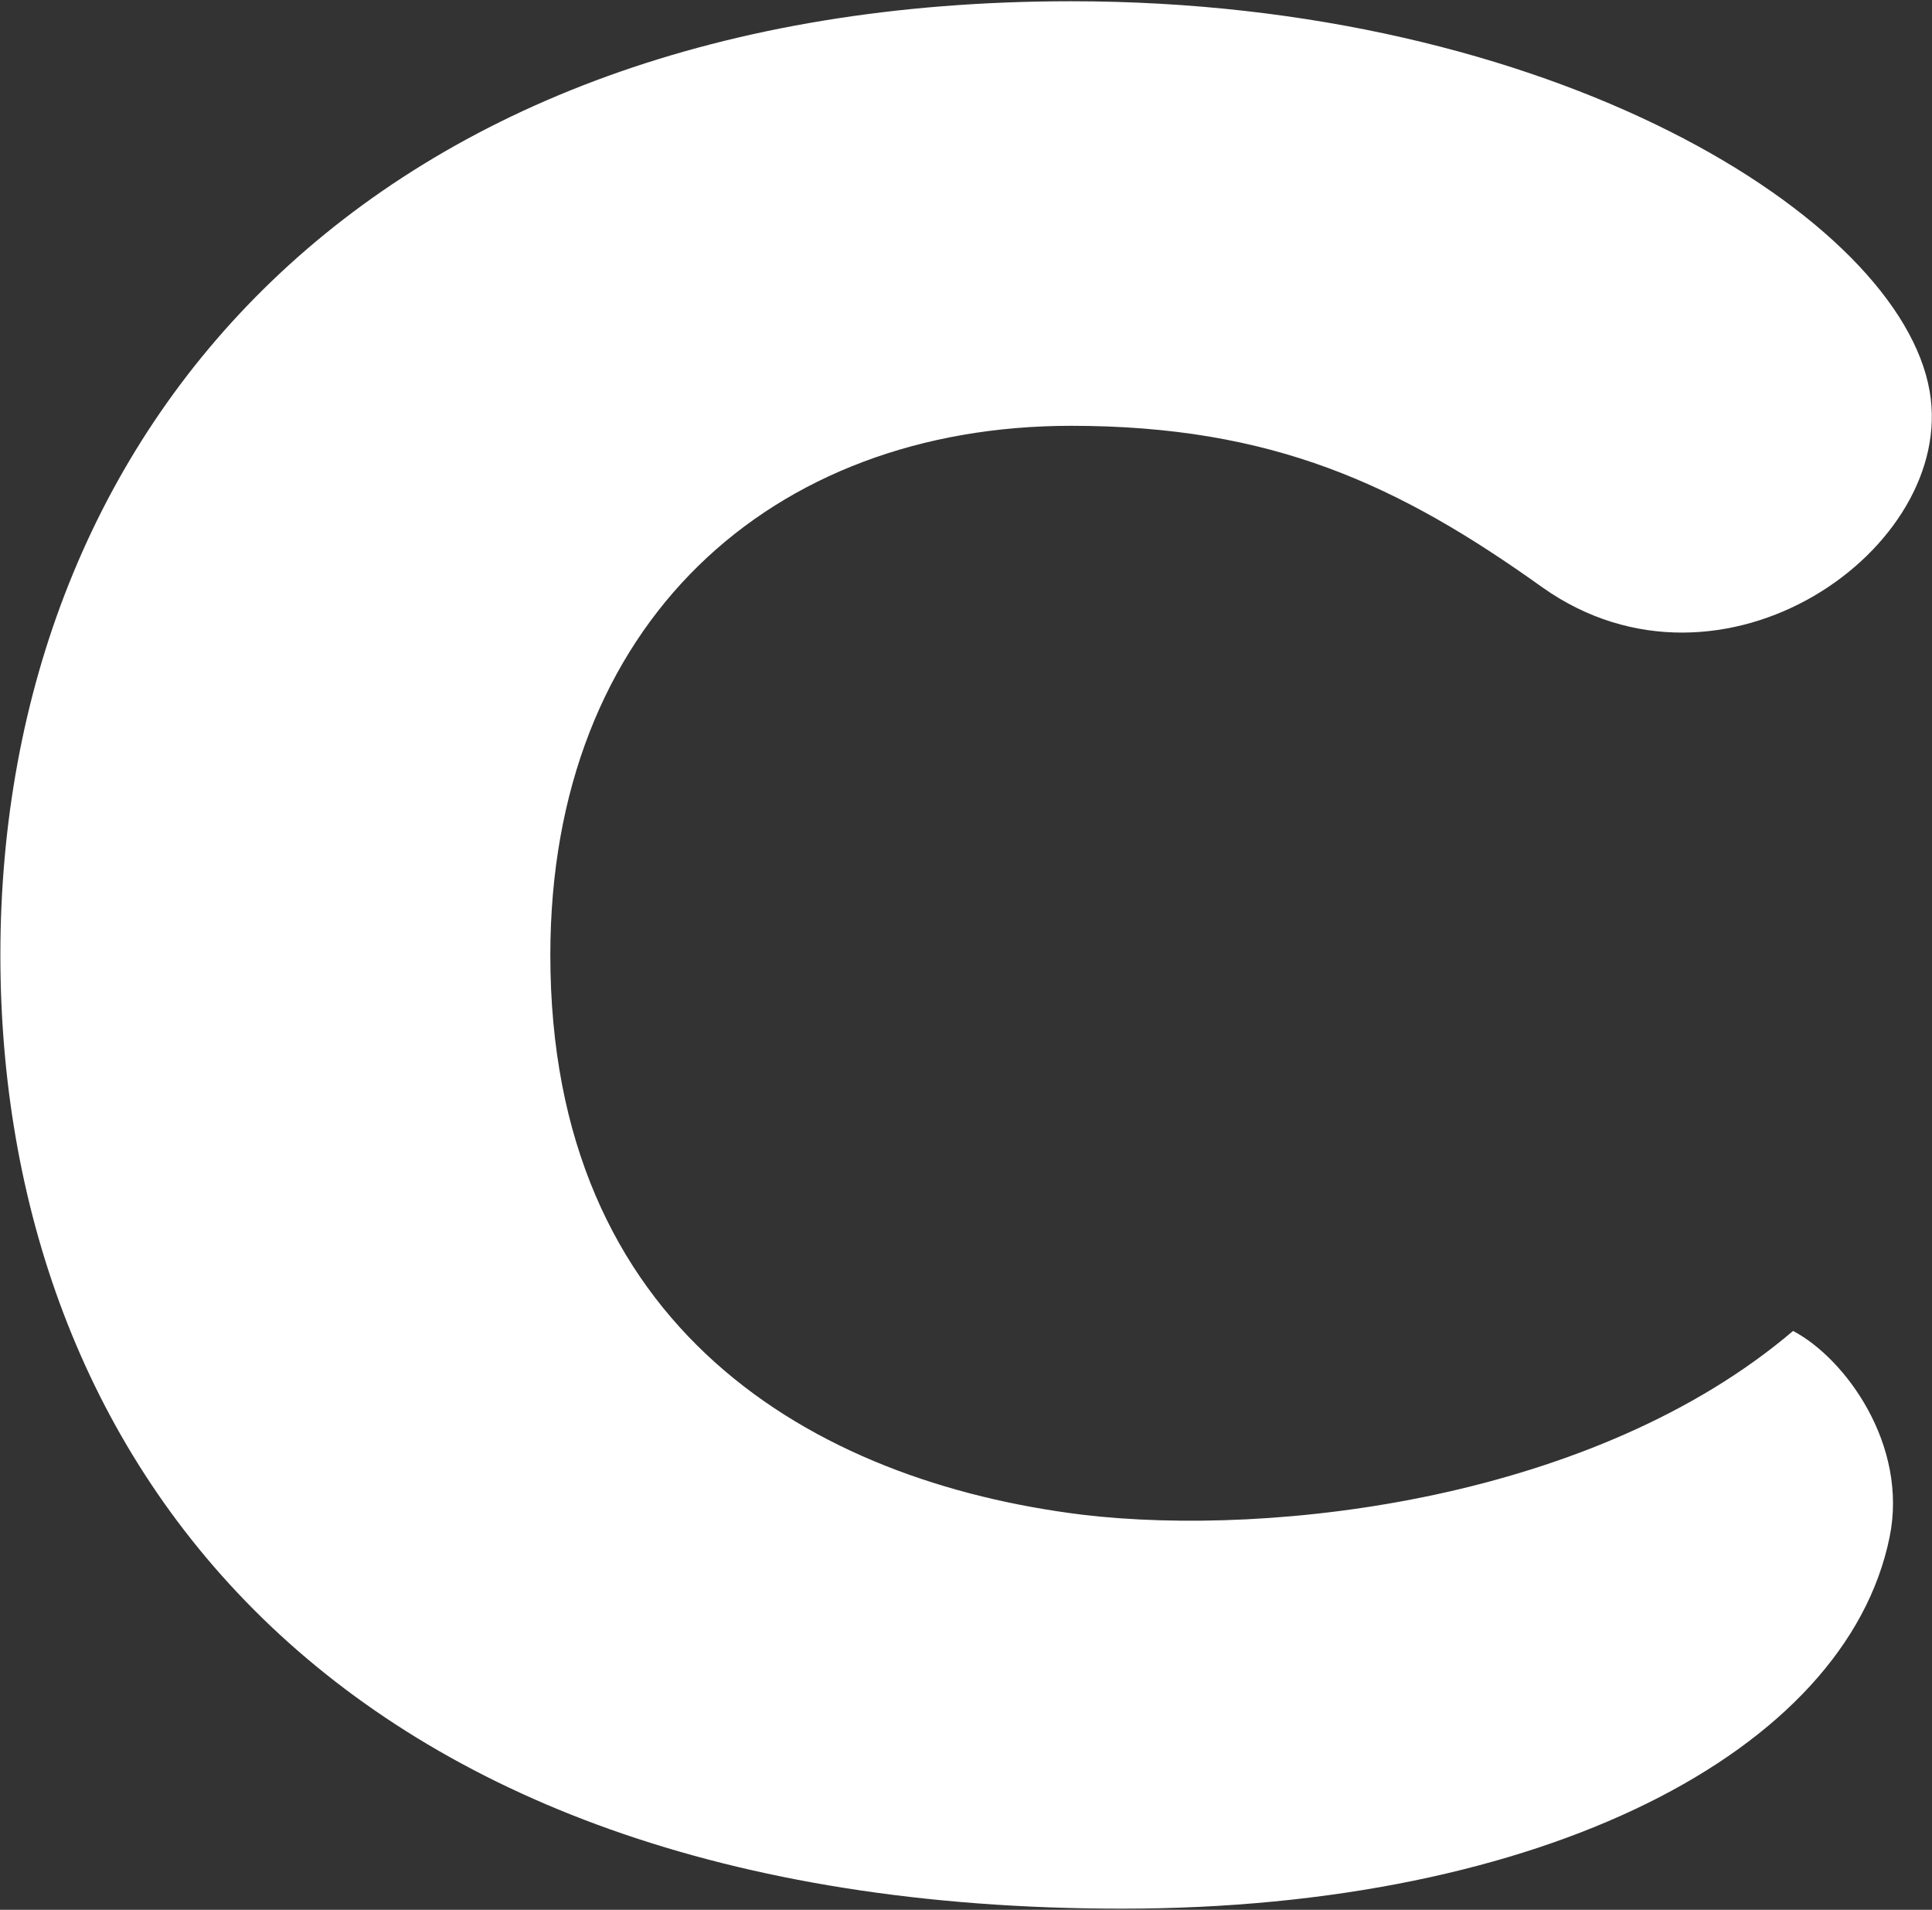 <svg version="1.2" xmlns="http://www.w3.org/2000/svg" viewBox="0 0 1538 1520" width="1538" height="1520">
	<rect x="0" y="0" width="1538" height="1520" fill="#333333" stroke="none"/>
	<title>download (3)-svg</title>
	<style>
		.s0 { fill: #ffffff } 
	</style>
	<path id="Fill-10" fill-rule="evenodd" class="s0" d="m1427.4 1059.3c-157.8 134.3-413.3 164.3-565.4 146.3-215.9-26.5-423.9-148.7-423.9-445.5 0-264.2 175.8-421.2 414.6-421.2 160 0 260.7 46.7 375.3 128.7 143.2 101.2 330-31.1 308.1-156.4-23.9-137.8-300.7-310.2-683.4-310.2-559.6 0-852.4 340.1-852.4 759.1 0 395.1 258.3 759 892.9 759 334.8 0 576.1-124.9 611-295.5 15.2-73.7-35.5-142.7-76.8-164.3z"/>
</svg>